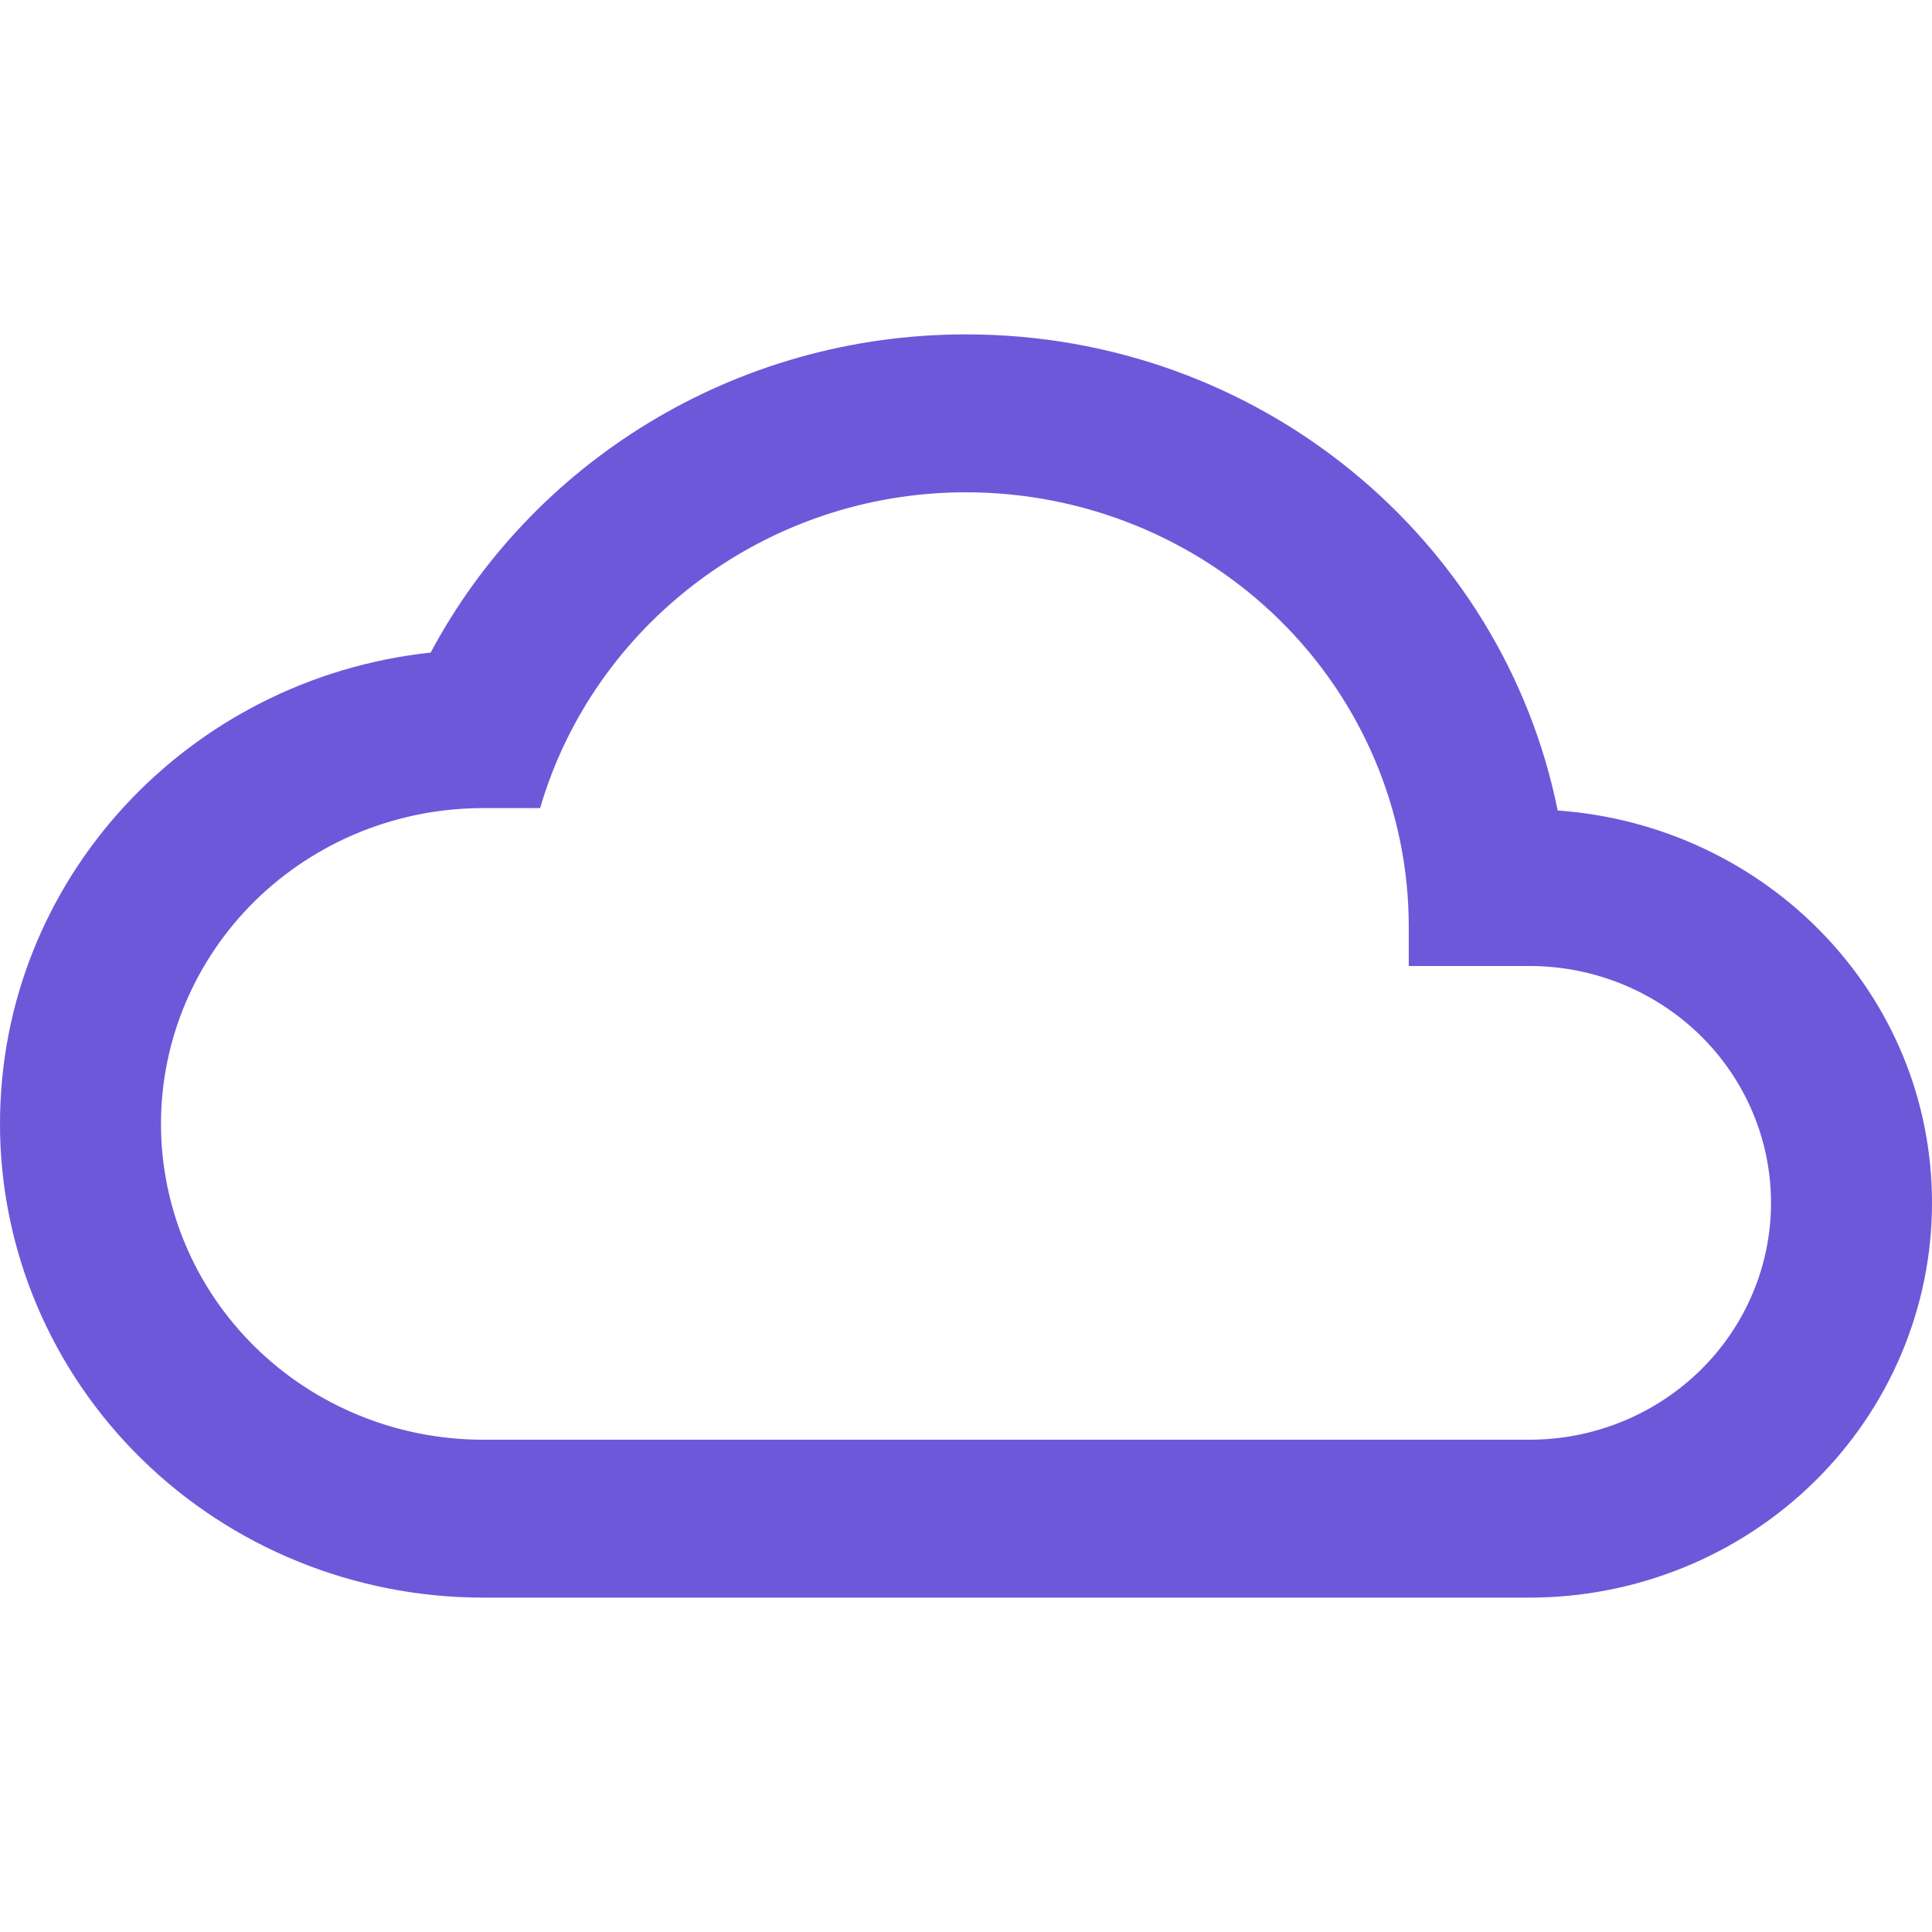 <svg width="52" height="52" viewBox="0 0 52 52" fill="none" xmlns="http://www.w3.org/2000/svg">
<path d="M41.167 38.75H13C10.701 38.75 8.497 37.854 6.872 36.261C5.246 34.666 4.333 32.504 4.333 30.25C4.333 27.996 5.246 25.834 6.872 24.239C8.497 22.646 10.701 21.75 13 21.75H14.538C15.968 16.841 20.583 13.25 26 13.25C29.16 13.25 32.192 14.481 34.426 16.673C36.661 18.865 37.917 21.838 37.917 24.938V26H41.167C42.891 26 44.544 26.672 45.763 27.867C46.982 29.063 47.667 30.684 47.667 32.375C47.667 34.066 46.982 35.687 45.763 36.883C44.544 38.078 42.891 38.75 41.167 38.75ZM41.925 21.814C40.452 14.504 33.887 9 26 9C19.738 9 14.3 12.485 11.592 17.564C5.07 18.265 0 23.663 0 30.25C0 33.632 1.37 36.874 3.808 39.266C6.246 41.657 9.552 43 13 43H41.167C42.589 43 43.998 42.725 45.312 42.191C46.627 41.657 47.821 40.875 48.827 39.888C49.833 38.901 50.631 37.73 51.175 36.441C51.72 35.152 52 33.77 52 32.375C52 26.765 47.558 22.218 41.925 21.814Z" fill="#6D58DA"/>
</svg>
